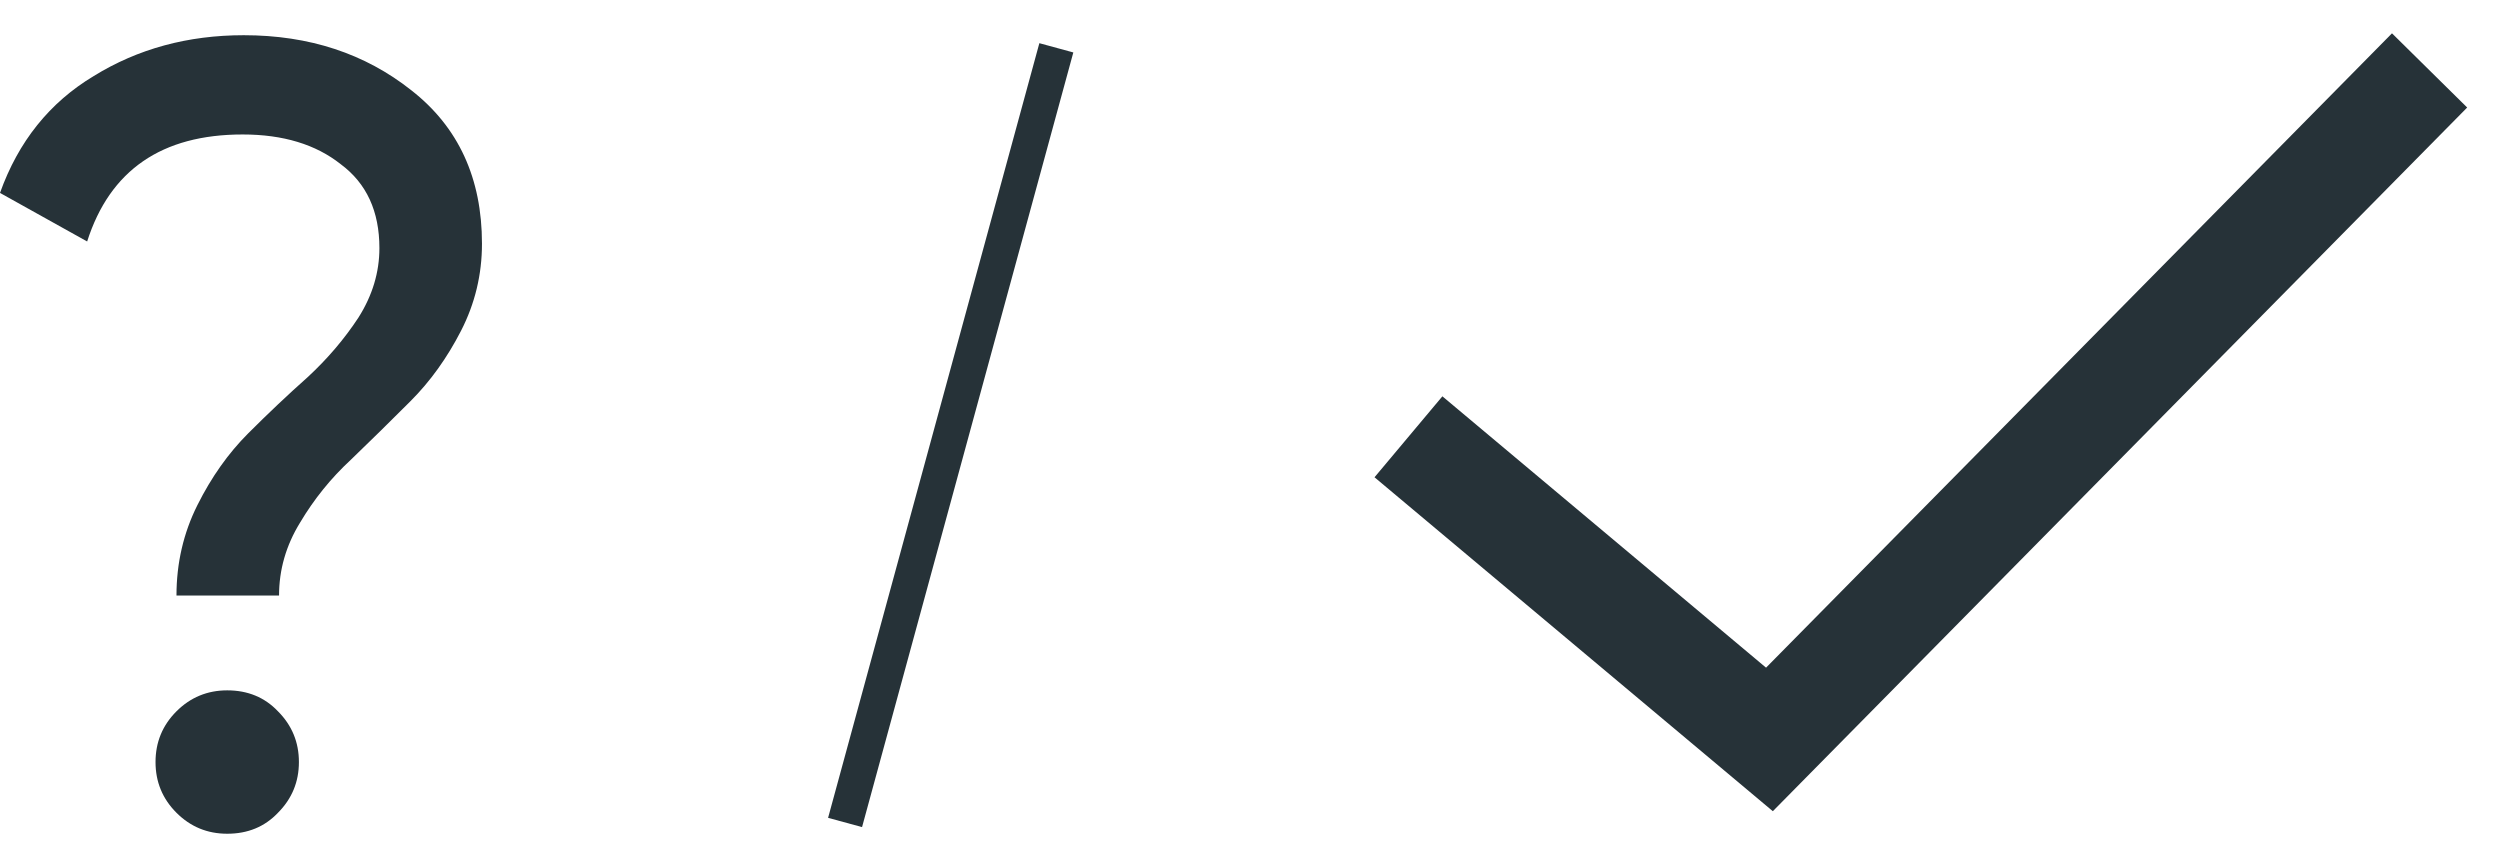 <?xml version="1.0" encoding="UTF-8"?> <svg xmlns="http://www.w3.org/2000/svg" width="71" height="24" viewBox="0 0 71 24" fill="none"> <path d="M40 12.405L50.252 21L69 2" stroke="#263238" stroke-width="3"></path> <path d="M30 1.358L24 23.358" stroke="#263238"></path> <path d="M5.012 16.913C5.012 15.994 5.21 15.137 5.607 14.344C6.004 13.55 6.484 12.872 7.048 12.308C7.612 11.744 8.175 11.211 8.739 10.71C9.303 10.188 9.783 9.624 10.18 9.019C10.577 8.392 10.775 7.735 10.775 7.045C10.775 6.001 10.41 5.208 9.679 4.665C8.969 4.101 8.04 3.819 6.891 3.819C4.594 3.819 3.122 4.832 2.475 6.858L0 5.479C0.522 4.018 1.41 2.911 2.663 2.159C3.915 1.386 5.335 1 6.923 1C8.781 1 10.368 1.522 11.684 2.566C13.02 3.61 13.688 5.062 13.688 6.92C13.688 7.797 13.49 8.622 13.093 9.395C12.697 10.167 12.216 10.836 11.652 11.399C11.089 11.963 10.525 12.517 9.961 13.06C9.397 13.582 8.917 14.177 8.52 14.845C8.123 15.492 7.925 16.182 7.925 16.913H5.012ZM6.453 23.678C5.889 23.678 5.409 23.48 5.012 23.083C4.615 22.686 4.417 22.206 4.417 21.642C4.417 21.078 4.615 20.598 5.012 20.201C5.409 19.805 5.889 19.606 6.453 19.606C7.037 19.606 7.518 19.805 7.894 20.201C8.29 20.598 8.489 21.078 8.489 21.642C8.489 22.206 8.29 22.686 7.894 23.083C7.518 23.48 7.037 23.678 6.453 23.678Z" fill="#263238"></path> </svg> 